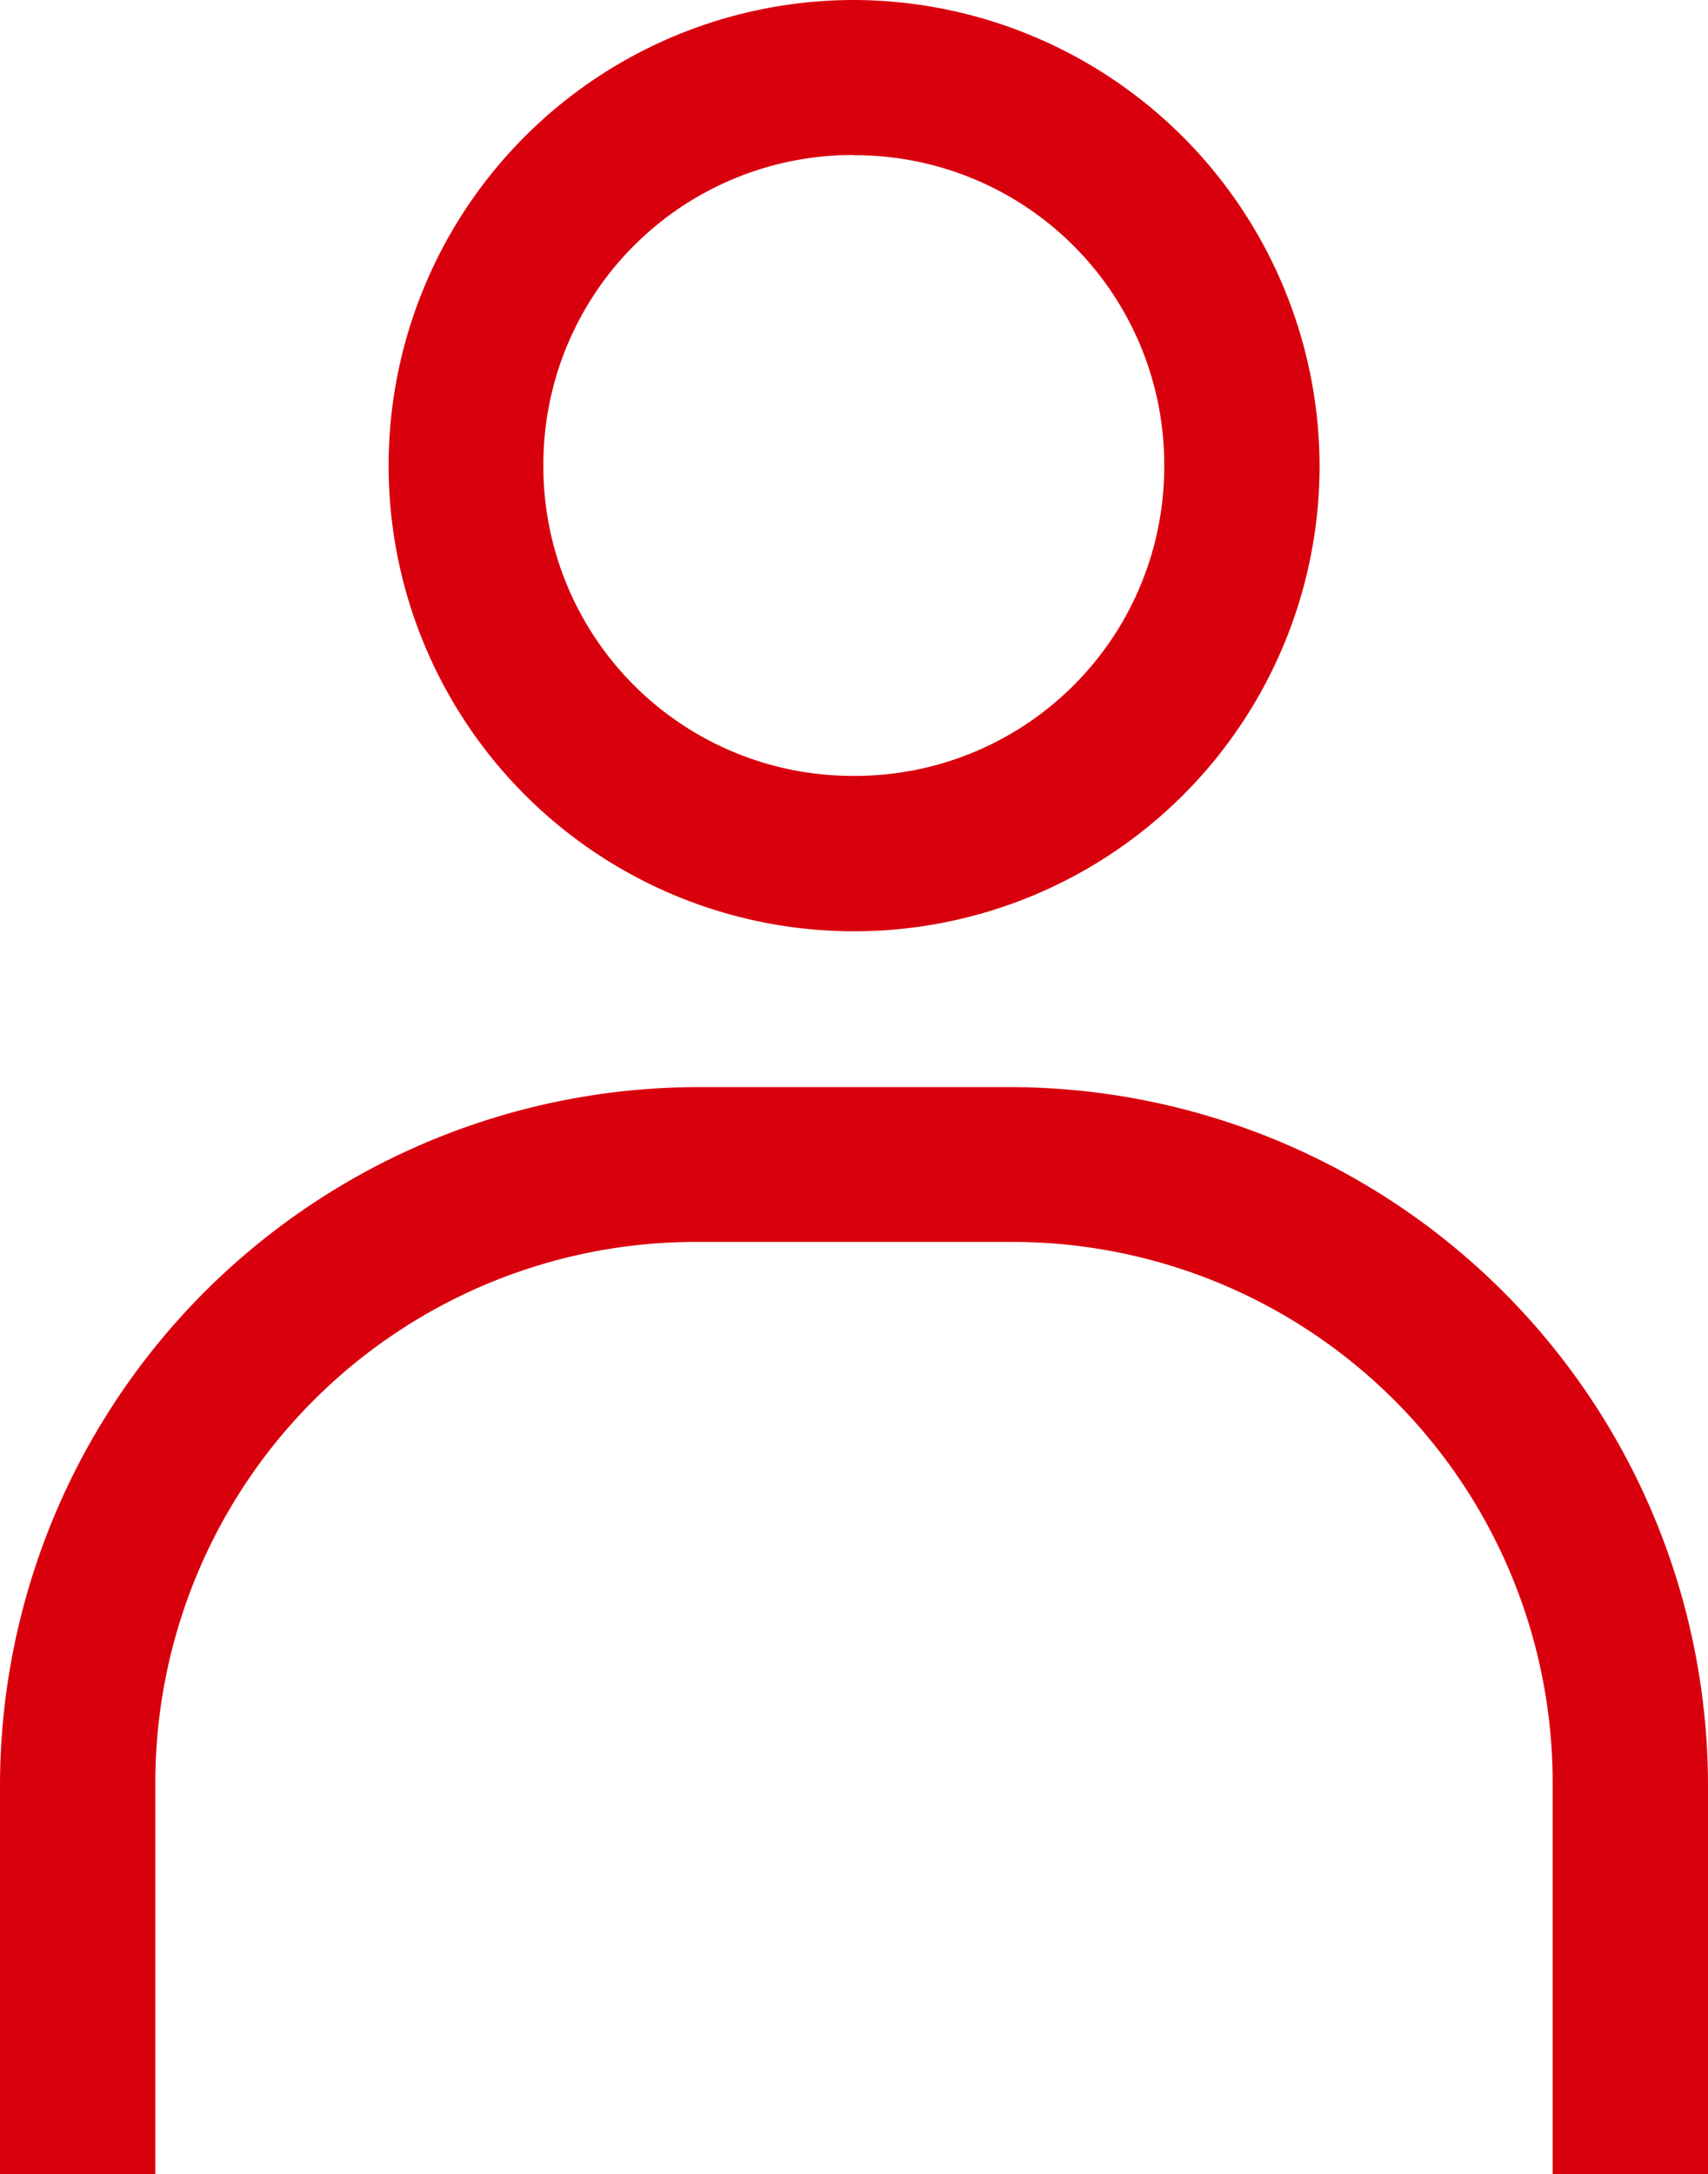 <?xml version="1.0" encoding="UTF-8"?> <svg xmlns="http://www.w3.org/2000/svg" viewBox="0 0 84.87 108"><g id="Capa_2" data-name="Capa 2"><g id="iconos"><path id="path1525" d="M42.42,0A23.13,23.13,0,1,0,65.57,23.11,23.2,23.2,0,0,0,42.42,0Zm0,7.71A15.37,15.37,0,0,1,57.85,23v.11A15.36,15.36,0,0,1,42.54,38.54h-.12A15.37,15.37,0,0,1,27,23.25v-.14A15.37,15.37,0,0,1,42.3,7.7h.12ZM34.71,54A34.72,34.72,0,0,0,0,88.69V108H7.72V88.69a26.86,26.86,0,0,1,26.7-27H50.15a26.85,26.85,0,0,1,27,26.7V108h7.72V88.69A34.72,34.72,0,0,0,50.15,54Z" fill="#d9000d"></path></g></g></svg> 